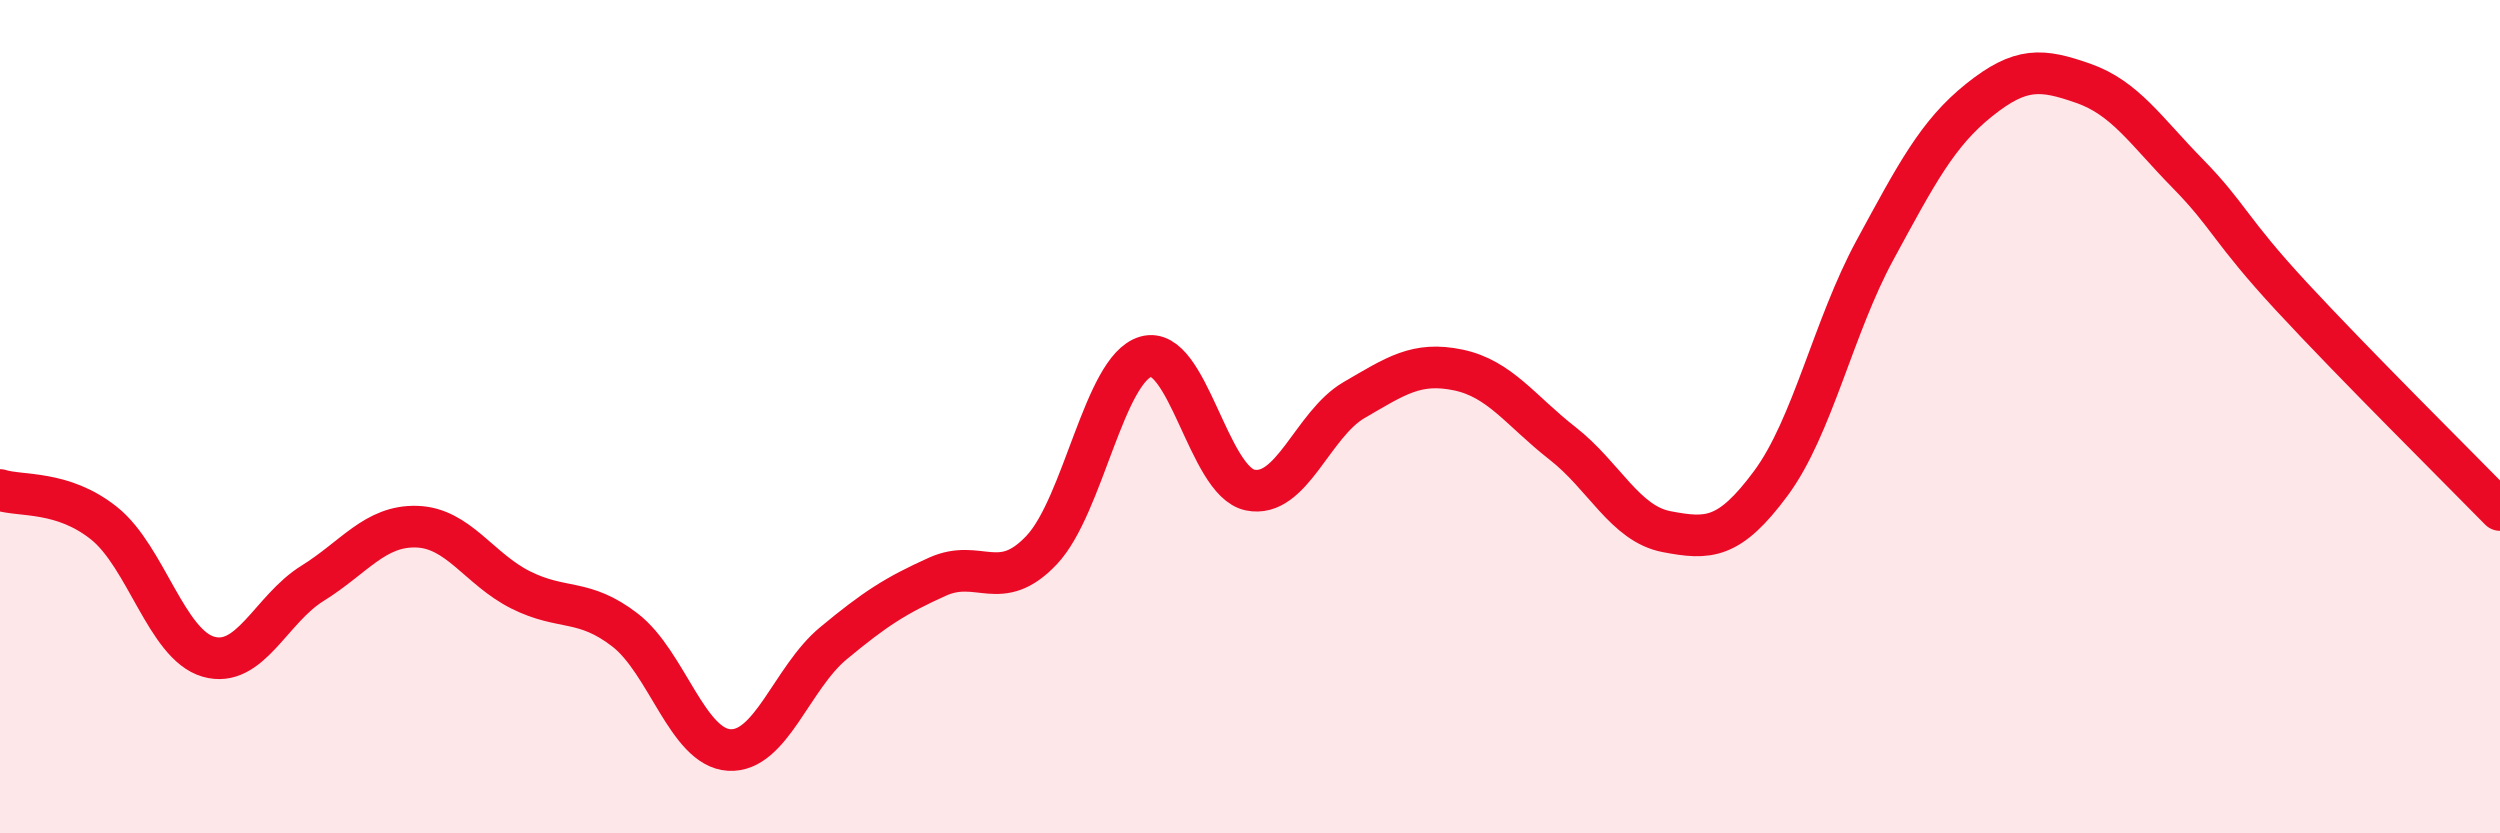 
    <svg width="60" height="20" viewBox="0 0 60 20" xmlns="http://www.w3.org/2000/svg">
      <path
        d="M 0,11.76 C 0.5,11.92 1.5,11.76 2.5,12.56 C 3.5,13.36 4,15.47 5,15.76 C 6,16.05 6.5,14.62 7.5,14 C 8.5,13.38 9,12.61 10,12.64 C 11,12.67 11.5,13.66 12.5,14.16 C 13.5,14.66 14,14.35 15,15.12 C 16,15.89 16.5,17.94 17.5,18 C 18.5,18.06 19,16.27 20,15.44 C 21,14.61 21.5,14.29 22.5,13.84 C 23.5,13.39 24,14.26 25,13.2 C 26,12.14 26.5,8.85 27.5,8.56 C 28.5,8.27 29,11.55 30,11.76 C 31,11.97 31.5,10.18 32.5,9.6 C 33.5,9.02 34,8.67 35,8.88 C 36,9.09 36.5,9.86 37.5,10.64 C 38.5,11.42 39,12.57 40,12.76 C 41,12.95 41.5,12.95 42.5,11.6 C 43.5,10.25 44,7.84 45,6 C 46,4.16 46.5,3.2 47.5,2.4 C 48.5,1.6 49,1.65 50,2 C 51,2.35 51.5,3.14 52.5,4.16 C 53.5,5.18 53.5,5.5 55,7.12 C 56.5,8.74 59,11.22 60,12.24L60 20L0 20Z"
        fill="#EB0A25"
        opacity="0.1"
        stroke-linecap="round"
        stroke-linejoin="round"
      />
      <path
        d="M 0,11.76 C 0.5,11.92 1.5,11.76 2.5,12.56 C 3.5,13.36 4,15.47 5,15.76 C 6,16.05 6.5,14.62 7.5,14 C 8.5,13.38 9,12.61 10,12.64 C 11,12.67 11.5,13.66 12.5,14.16 C 13.5,14.66 14,14.35 15,15.12 C 16,15.89 16.5,17.94 17.5,18 C 18.5,18.06 19,16.27 20,15.44 C 21,14.61 21.5,14.29 22.5,13.84 C 23.5,13.39 24,14.26 25,13.2 C 26,12.14 26.5,8.85 27.5,8.56 C 28.5,8.27 29,11.55 30,11.76 C 31,11.97 31.5,10.18 32.5,9.6 C 33.5,9.02 34,8.67 35,8.88 C 36,9.09 36.5,9.86 37.5,10.64 C 38.5,11.42 39,12.57 40,12.76 C 41,12.95 41.5,12.95 42.5,11.6 C 43.5,10.25 44,7.84 45,6 C 46,4.16 46.5,3.2 47.5,2.4 C 48.5,1.6 49,1.65 50,2 C 51,2.35 51.5,3.14 52.5,4.16 C 53.5,5.18 53.5,5.5 55,7.12 C 56.5,8.74 59,11.22 60,12.24"
        stroke="#EB0A25"
        stroke-width="1"
        fill="none"
        stroke-linecap="round"
        stroke-linejoin="round"
      />
    </svg>
  